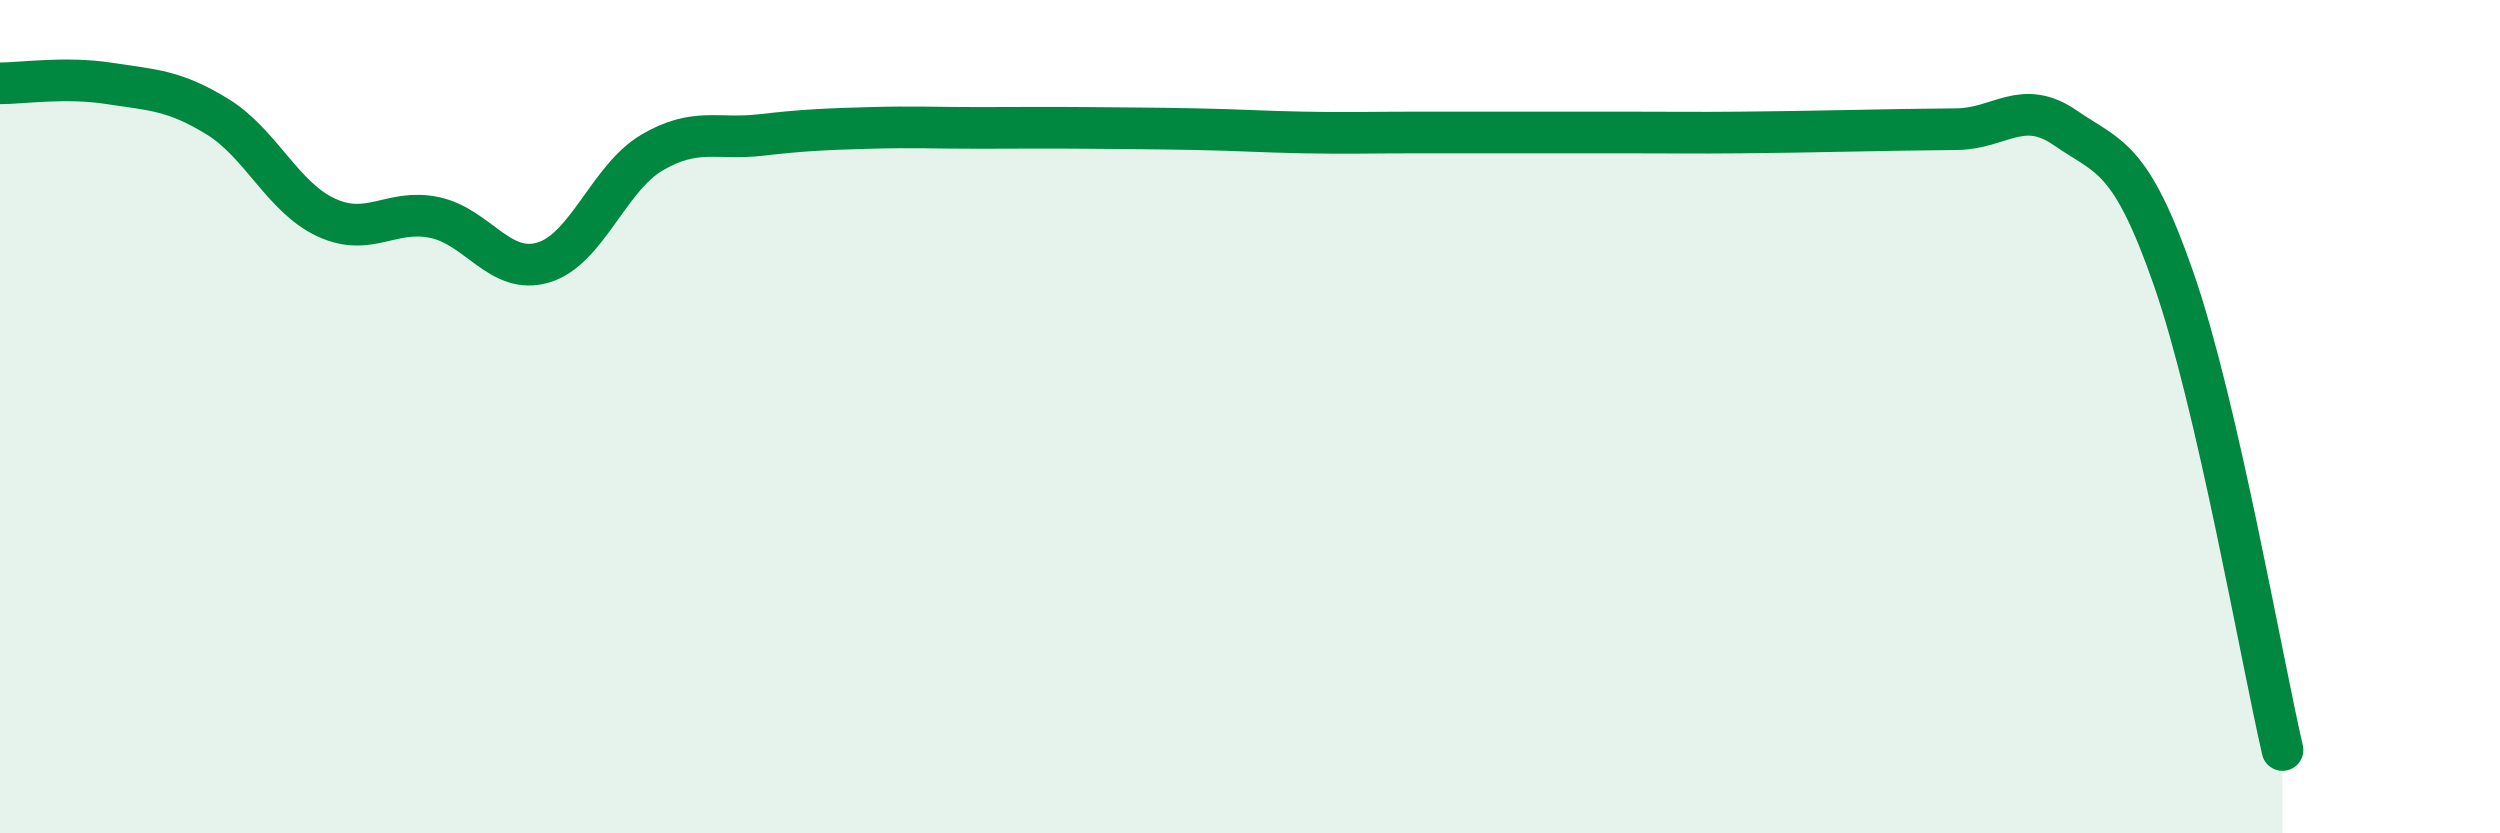 
    <svg width="60" height="20" viewBox="0 0 60 20" xmlns="http://www.w3.org/2000/svg">
      <path
        d="M 0,2 C 0.52,2 1.57,1.84 2.61,2 C 3.65,2.16 4.18,2.16 5.22,2.8 C 6.26,3.44 6.79,4.74 7.83,5.22 C 8.87,5.7 9.39,5 10.43,5.22 C 11.47,5.44 12,6.61 13.04,6.3 C 14.08,5.99 14.61,4.27 15.65,3.66 C 16.69,3.05 17.22,3.36 18.26,3.24 C 19.3,3.12 19.83,3.1 20.87,3.07 C 21.91,3.04 22.44,3.07 23.48,3.07 C 24.52,3.07 25.05,3.06 26.09,3.07 C 27.13,3.08 27.66,3.08 28.7,3.1 C 29.74,3.12 30.26,3.16 31.3,3.18 C 32.34,3.2 32.87,3.18 33.91,3.18 C 34.95,3.18 35.48,3.18 36.52,3.18 C 37.56,3.18 38.09,3.18 39.13,3.18 C 40.17,3.18 40.7,3.19 41.74,3.18 C 42.78,3.17 43.31,3.16 44.35,3.14 C 45.39,3.12 45.92,3.11 46.96,3.1 C 48,3.09 48.53,2.35 49.57,3.07 C 50.61,3.79 51.13,3.71 52.17,6.7 C 53.21,9.69 54.26,15.74 54.78,18L54.78 20L0 20Z"
        fill="#008740"
        opacity="0.1"
        stroke-linecap="round"
        stroke-linejoin="round"
      />
      <path
        d="M 0,2 C 0.52,2 1.57,1.84 2.61,2 C 3.65,2.16 4.18,2.16 5.22,2.8 C 6.26,3.44 6.79,4.74 7.83,5.22 C 8.87,5.7 9.39,5 10.43,5.22 C 11.47,5.44 12,6.61 13.04,6.3 C 14.08,5.99 14.61,4.27 15.65,3.66 C 16.69,3.05 17.22,3.36 18.26,3.24 C 19.3,3.12 19.83,3.1 20.87,3.07 C 21.91,3.04 22.44,3.07 23.48,3.07 C 24.52,3.07 25.05,3.06 26.09,3.07 C 27.13,3.08 27.66,3.08 28.7,3.1 C 29.74,3.12 30.26,3.16 31.3,3.18 C 32.34,3.2 32.87,3.18 33.91,3.18 C 34.95,3.18 35.48,3.18 36.52,3.18 C 37.56,3.18 38.09,3.18 39.13,3.18 C 40.17,3.18 40.7,3.19 41.74,3.18 C 42.78,3.17 43.31,3.16 44.35,3.14 C 45.39,3.12 45.92,3.11 46.96,3.1 C 48,3.09 48.53,2.35 49.57,3.07 C 50.61,3.79 51.13,3.71 52.17,6.7 C 53.21,9.69 54.26,15.74 54.78,18"
        stroke="#008740"
        stroke-width="1"
        fill="none"
        stroke-linecap="round"
        stroke-linejoin="round"
      />
    </svg>
  